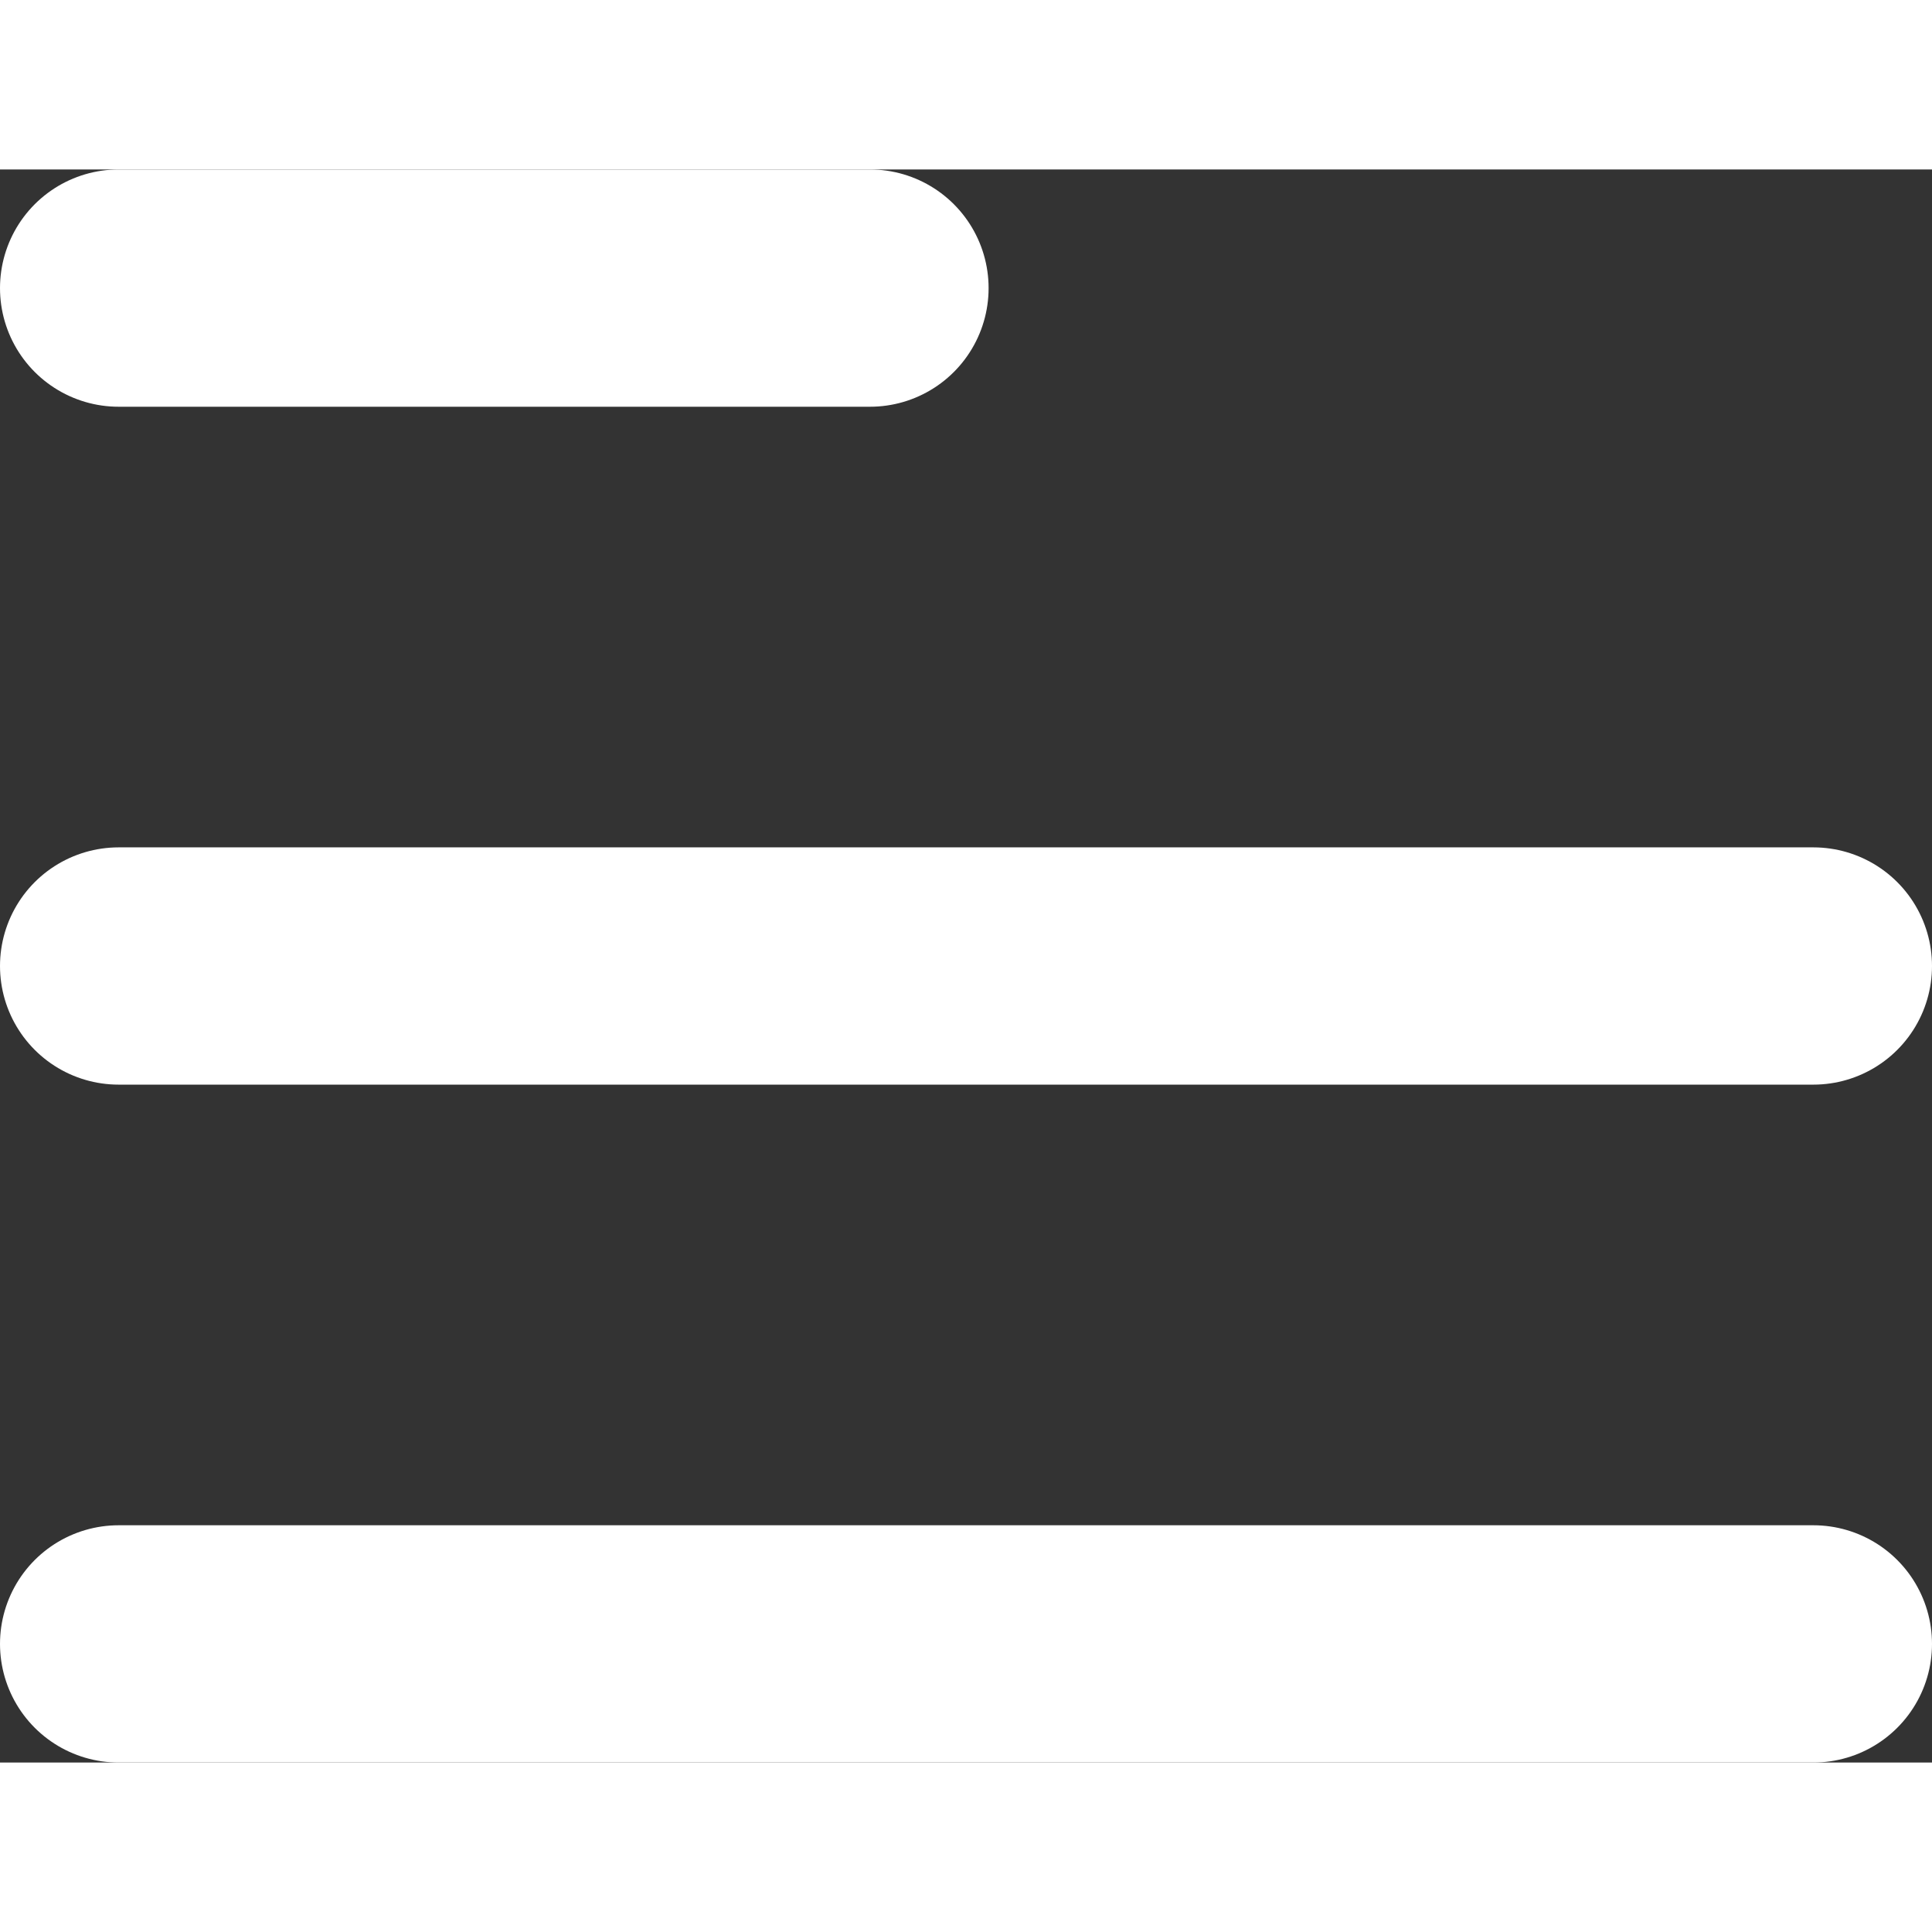 <svg width="20" height="20" viewBox="0 0 342 282" fill="none" xmlns="http://www.w3.org/2000/svg">
<rect x="0" y="0" width="342" height="282" fill="#333333" stroke="none"/>
<path d="M21 141H321" stroke="white" stroke-width="42" stroke-linecap="round"/>
<path d="M21 21H154" stroke="white" stroke-width="42" stroke-linecap="round"/>
<path d="M21 261H321" stroke="white" stroke-width="42" stroke-linecap="round"/>
</svg>
